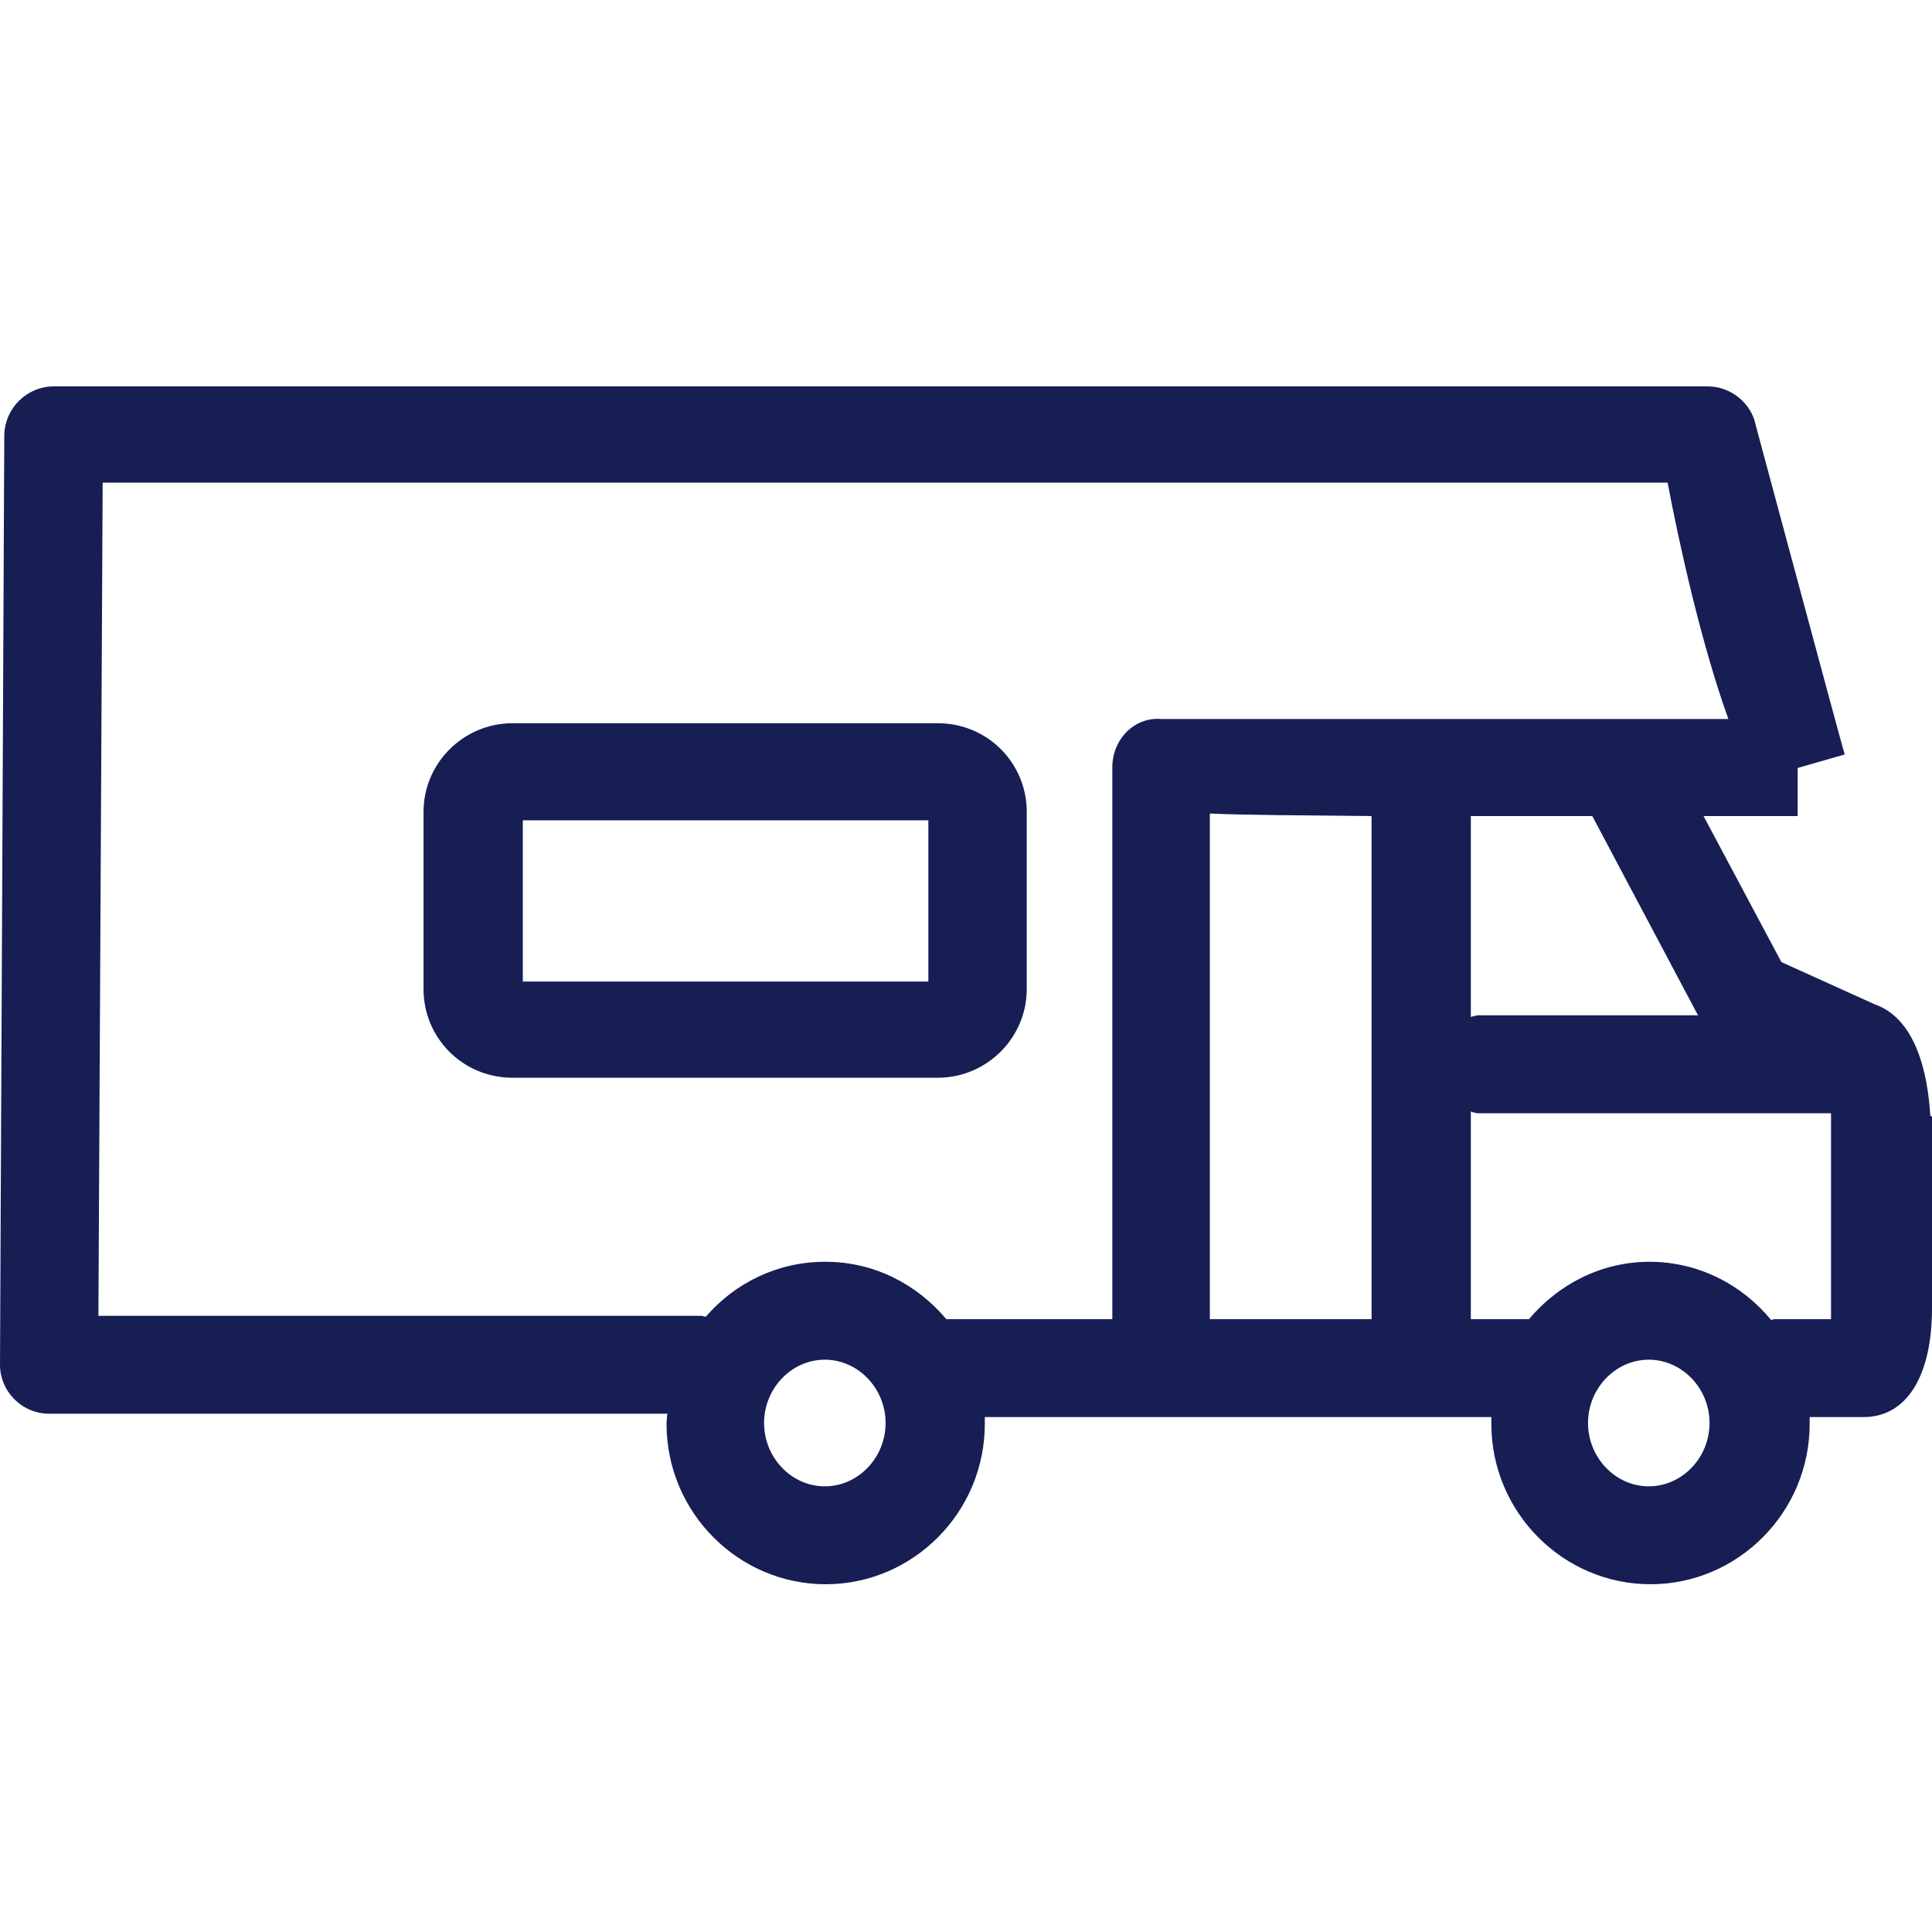 <svg xmlns="http://www.w3.org/2000/svg" width="50" height="50" viewBox="0 0 50 50" fill="none">
  <path d="M49.956 28.875C49.889 27.761 49.579 26.363 48.516 25.991L46.103 24.899L44.088 21.12H46.523V19.875L47.741 19.525C47.608 19.088 45.571 11.486 45.438 11.005C45.328 10.437 44.796 10 44.198 10H1.395C0.686 10 0.133 10.568 0.111 11.245L0 35.32C0 35.648 0.133 35.975 0.376 36.216C0.62 36.456 0.93 36.587 1.284 36.587H17.272C17.272 36.587 17.25 36.762 17.25 36.849C17.25 39.143 19.11 41 21.369 41C23.627 41 25.487 39.143 25.487 36.849C25.487 36.784 25.487 36.74 25.487 36.674H38.596C38.596 36.674 38.596 36.784 38.596 36.849C38.596 39.143 40.456 41 42.715 41C44.973 41 46.834 39.143 46.834 36.849C46.834 36.784 46.834 36.74 46.834 36.674H48.228C49.336 36.674 50 35.626 50 33.856V28.897L49.956 28.875ZM43.933 26.276H38.242C38.242 26.276 38.131 26.297 38.065 26.319V21.12C38.065 21.12 38.22 21.12 38.286 21.12H41.209L43.955 26.297L43.933 26.276ZM35.496 34.14H31.311V21.054C32.285 21.098 33.658 21.098 35.496 21.12V34.14ZM21.346 38.466C20.483 38.466 19.774 37.723 19.774 36.827C19.774 35.932 20.483 35.189 21.346 35.189C22.21 35.189 22.919 35.932 22.919 36.827C22.919 37.723 22.21 38.466 21.346 38.466ZM21.346 32.655C20.128 32.655 19.021 33.201 18.268 34.075C18.224 34.075 18.18 34.053 18.136 34.053H2.547L2.657 12.491H43.158C43.446 14.02 44.021 16.641 44.73 18.608H30.071C29.34 18.542 28.787 19.154 28.787 19.853V34.14H24.491C23.738 33.245 22.631 32.655 21.369 32.655H21.346ZM42.67 38.466C41.807 38.466 41.098 37.723 41.098 36.827C41.098 35.932 41.807 35.189 42.67 35.189C43.534 35.189 44.243 35.932 44.243 36.827C44.243 37.723 43.534 38.466 42.67 38.466ZM47.387 33.834C47.387 33.944 47.387 34.053 47.387 34.14H45.948C45.948 34.14 45.881 34.14 45.837 34.162C45.084 33.245 43.955 32.655 42.693 32.655C41.431 32.655 40.323 33.245 39.57 34.14H38.065V28.766C38.065 28.766 38.175 28.81 38.242 28.81H47.387C47.387 28.81 47.387 28.897 47.387 28.963V33.834Z" fill="#161E54"/>
  <path d="M24.269 18.717H13.264C12.002 18.717 10.961 19.743 10.961 21.011V25.598C10.961 26.865 11.979 27.892 13.264 27.892H24.269C25.531 27.892 26.572 26.865 26.572 25.598V21.011C26.572 19.743 25.553 18.717 24.269 18.717ZM24.026 25.402H13.53V21.229H24.026V25.402Z" fill="#161E54"/>
</svg>